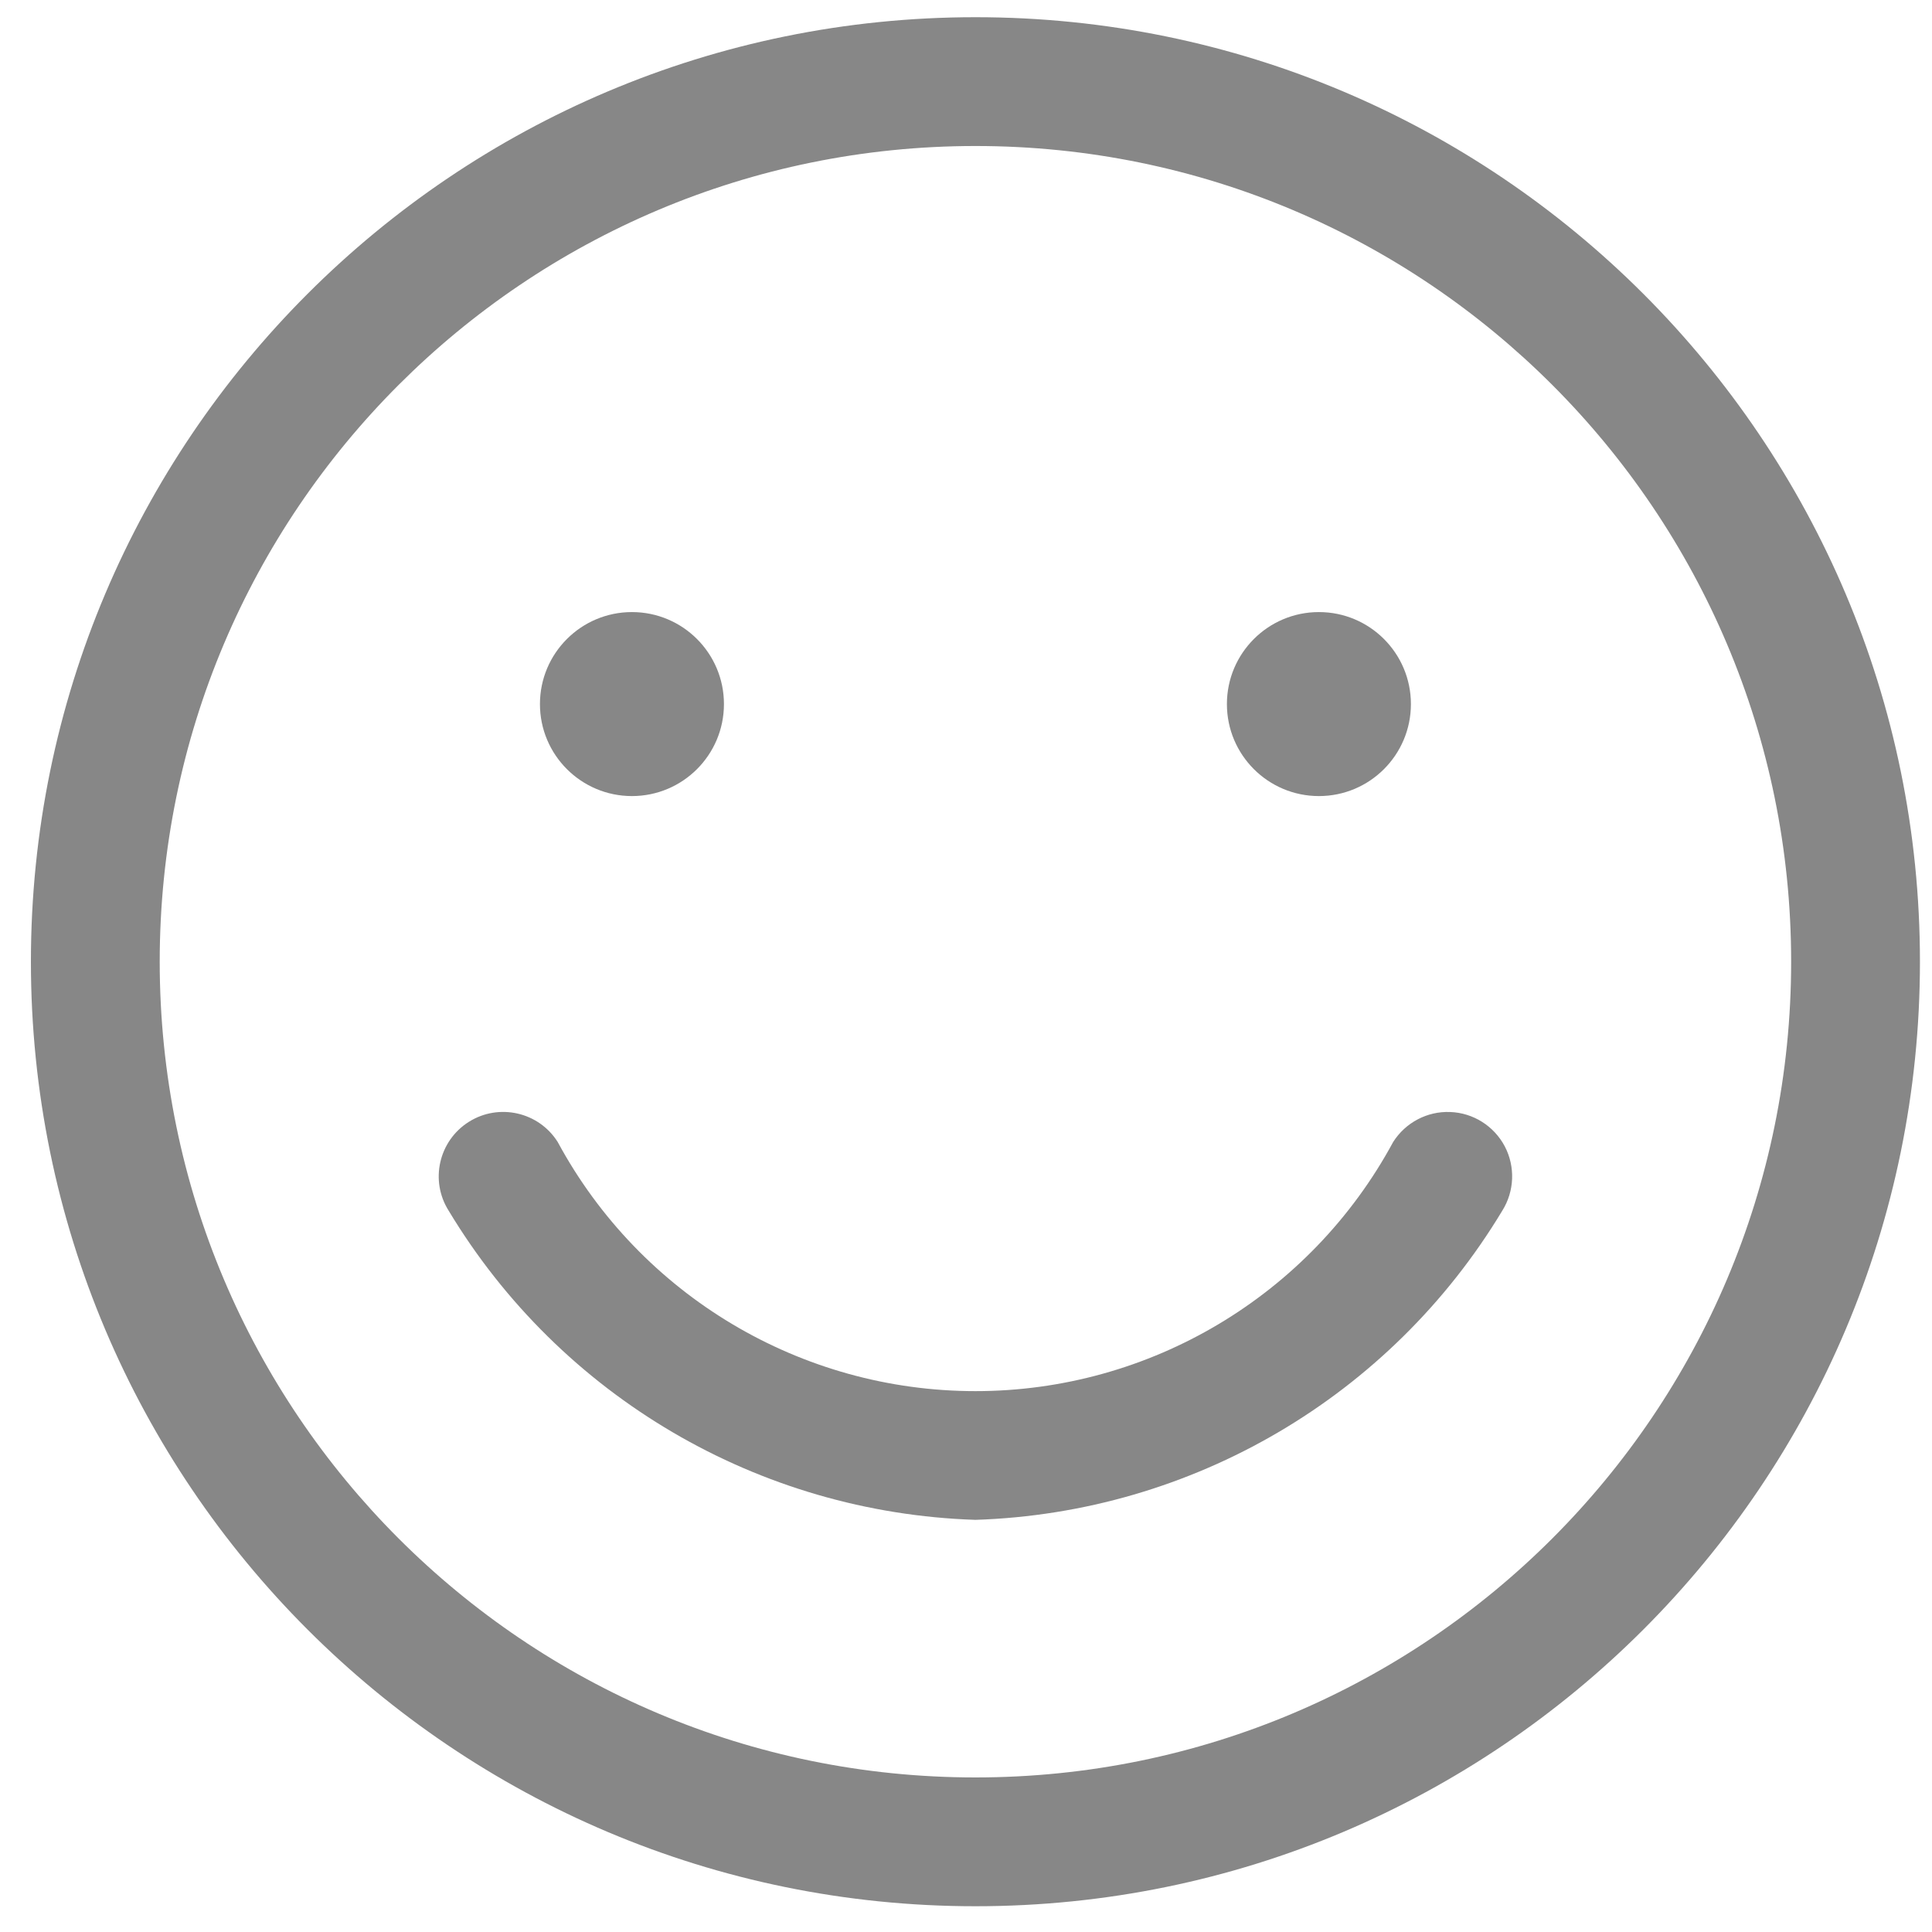 <?xml version="1.0" encoding="UTF-8"?>
<svg width="21px" height="21px" viewBox="0 0 21 21" version="1.1" xmlns="http://www.w3.org/2000/svg" xmlns:xlink="http://www.w3.org/1999/xlink">
    <!-- Generator: sketchtool 52.4 (67378) - http://www.bohemiancoding.com/sketch -->
    <title>A489A433-7DD6-4B6B-8E60-92055F3A78EC</title>
    <desc>Created with sketchtool.</desc>
    <g id="WEB-WIDG_2.0" stroke="none" stroke-width="1" fill="none" fill-rule="evenodd">
        <g id="Details-checkbox-error" transform="translate(-398, -116)" fill="#878787">
            <g id="Group-6" transform="translate(252, 116)">
                <g id="Smile" transform="translate(146, 0)">
                    <g>
                        <circle id="Oval" cx="6.869" cy="7.653" r="1"></circle>
                        <circle id="Oval" cx="14.336" cy="7.653" r="1"></circle>
                        <path d="M10.603,0.187 C4.933,0.187 0.336,4.783 0.336,10.453 C0.336,16.123 4.933,20.72 10.603,20.72 C16.273,20.72 20.869,16.123 20.869,10.453 C20.869,4.783 16.273,0.187 10.603,0.187 L10.603,0.187 Z M10.603,19.32 C5.706,19.32 1.736,15.35 1.736,10.453 C1.736,5.556 5.706,1.587 10.603,1.587 C15.5,1.587 19.469,5.556 19.469,10.453 C19.469,15.35 15.5,19.32 10.603,19.32 L10.603,19.32 Z" id="Shape"></path>
                        <path d="M10.603,16.52 C8.248,16.444 6.092,15.179 4.877,13.16 C4.67,12.833 4.769,12.4 5.096,12.194 C5.423,11.988 5.856,12.086 6.062,12.413 C6.963,14.081 8.707,15.121 10.603,15.121 C12.499,15.121 14.242,14.081 15.143,12.413 C15.277,12.202 15.513,12.077 15.763,12.087 C16.013,12.096 16.239,12.239 16.356,12.46 C16.472,12.681 16.462,12.948 16.329,13.16 C15.114,15.179 12.958,16.444 10.603,16.52 Z" id="Shape"></path>
                    </g>
                </g>
            </g>
        </g>
    </g>
</svg>